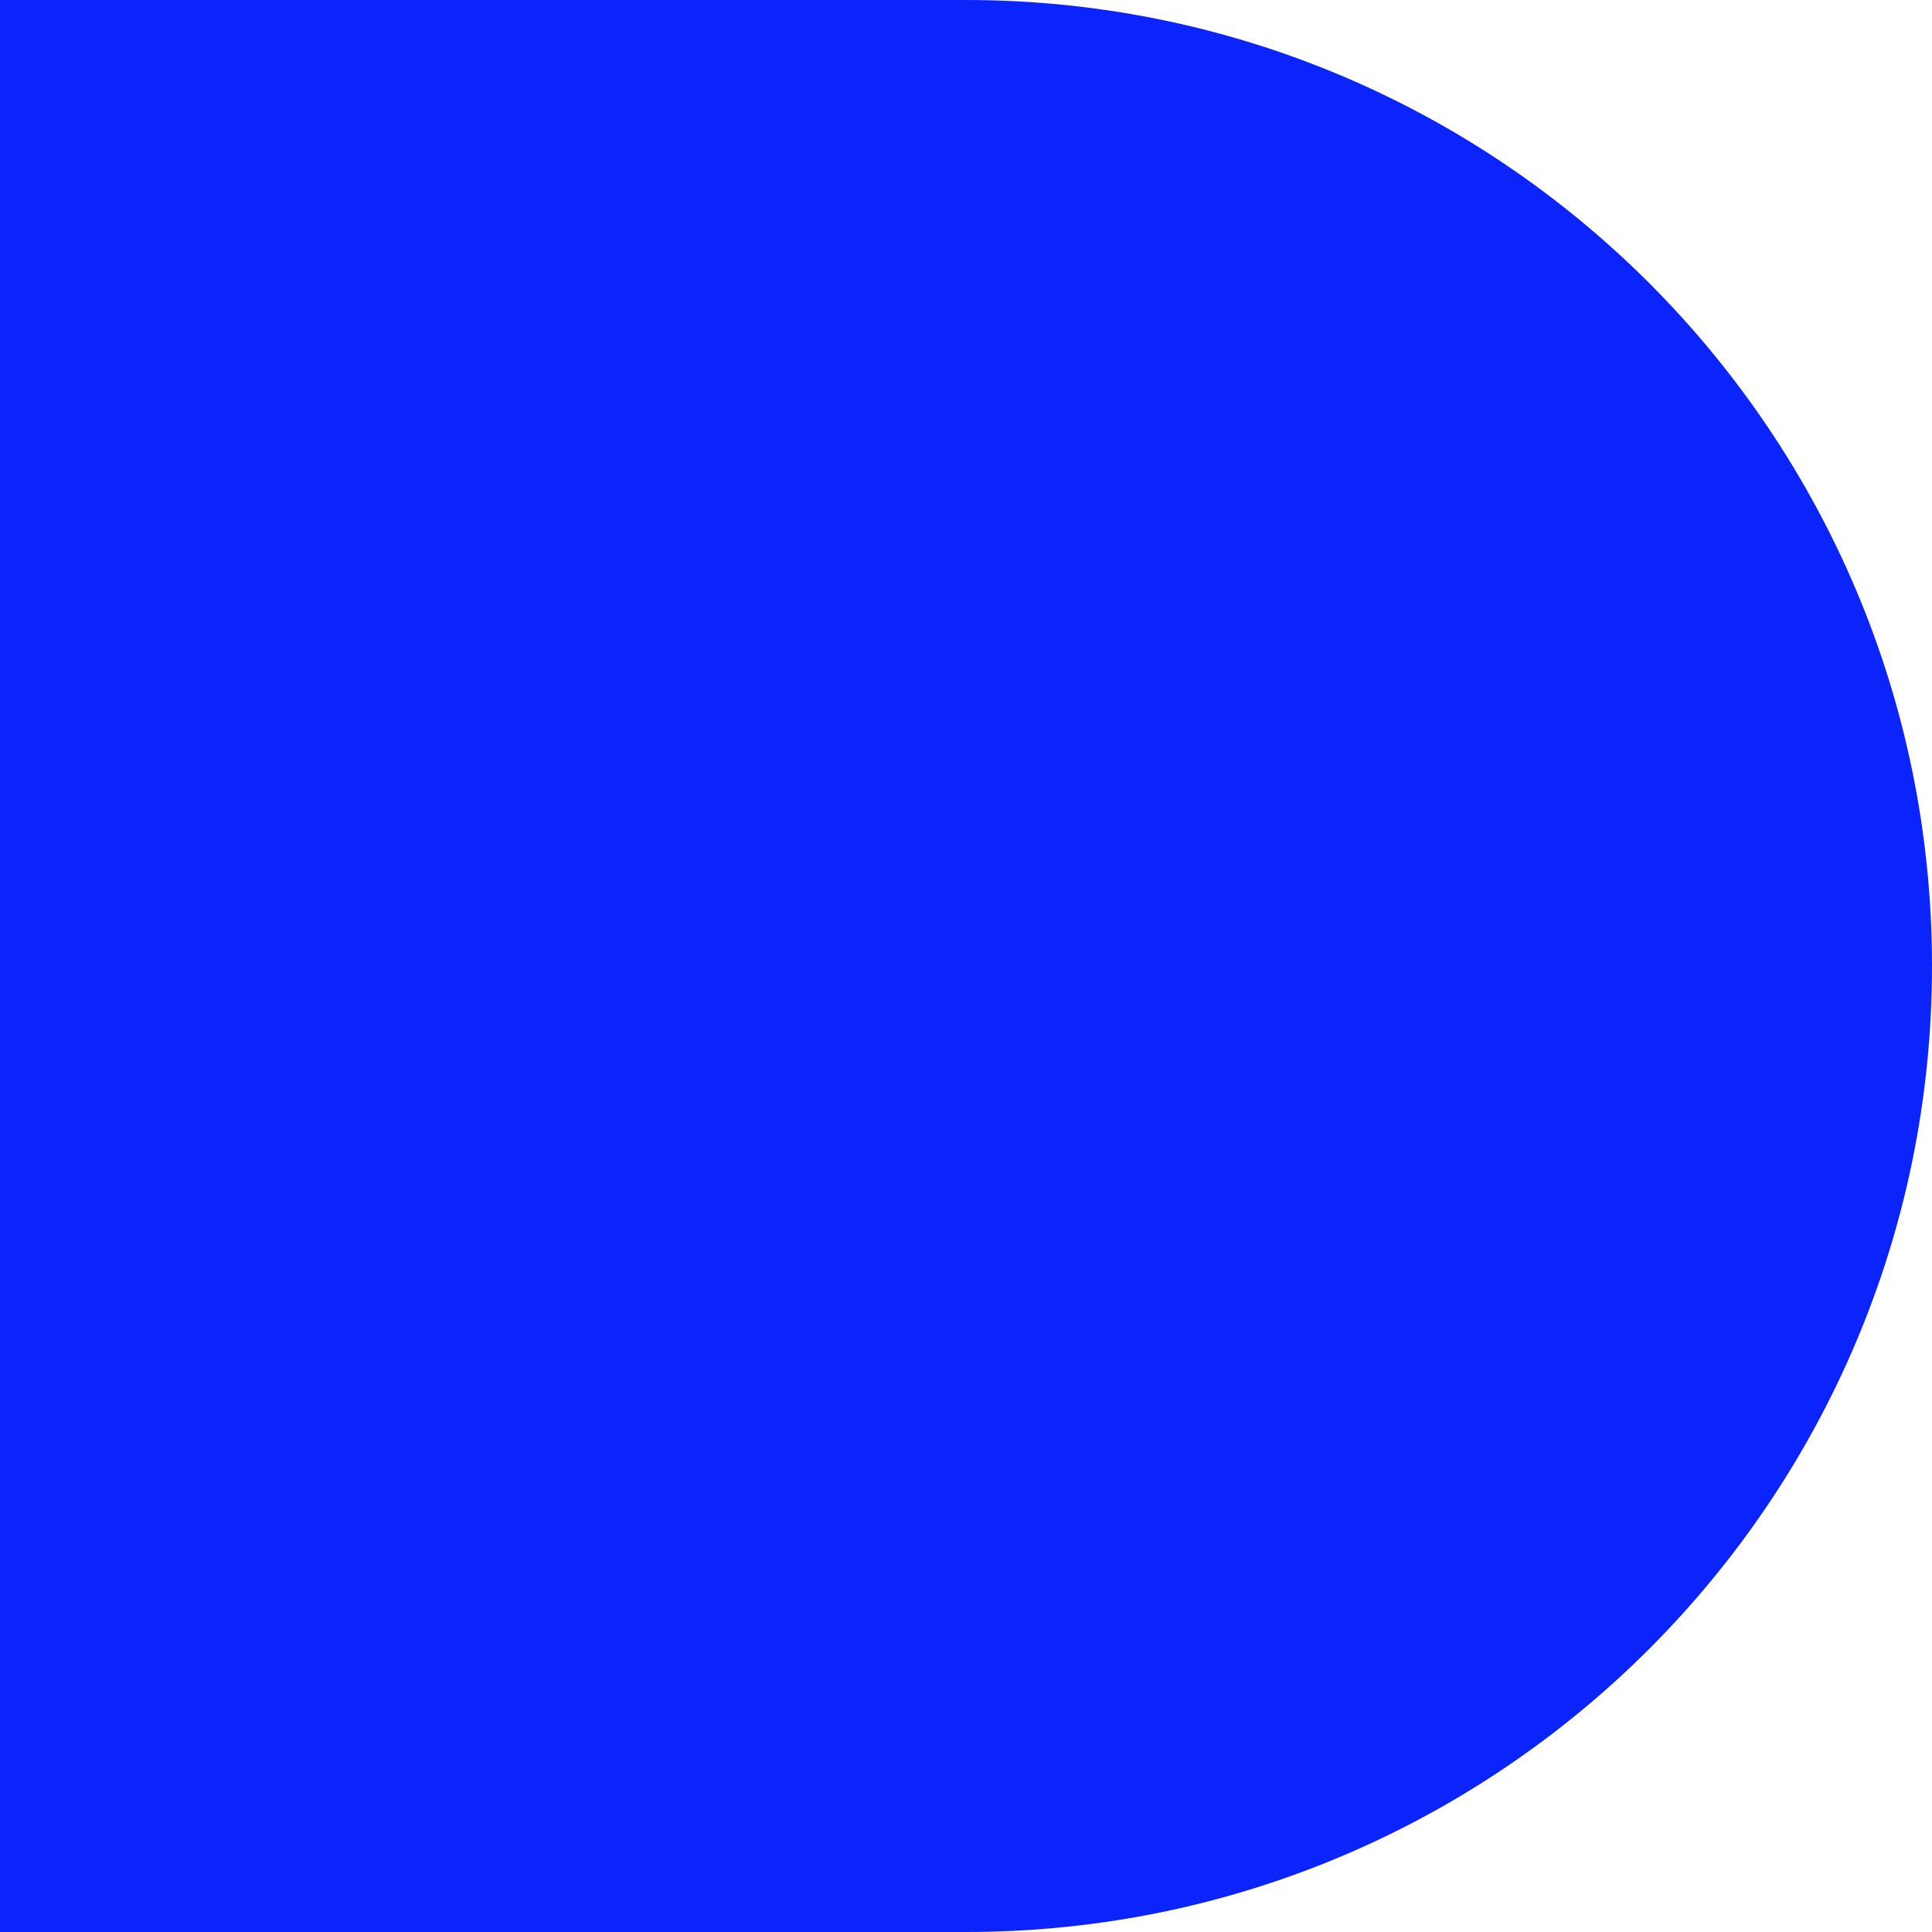 <?xml version="1.0" encoding="UTF-8"?> <svg xmlns="http://www.w3.org/2000/svg" width="30" height="30" viewBox="0 0 30 30" fill="none"> <path d="M30 15C30 23.284 23.284 30 15 30H0V0H15C23.284 0 30 6.716 30 15Z" fill="#0B24FB"></path> </svg> 
